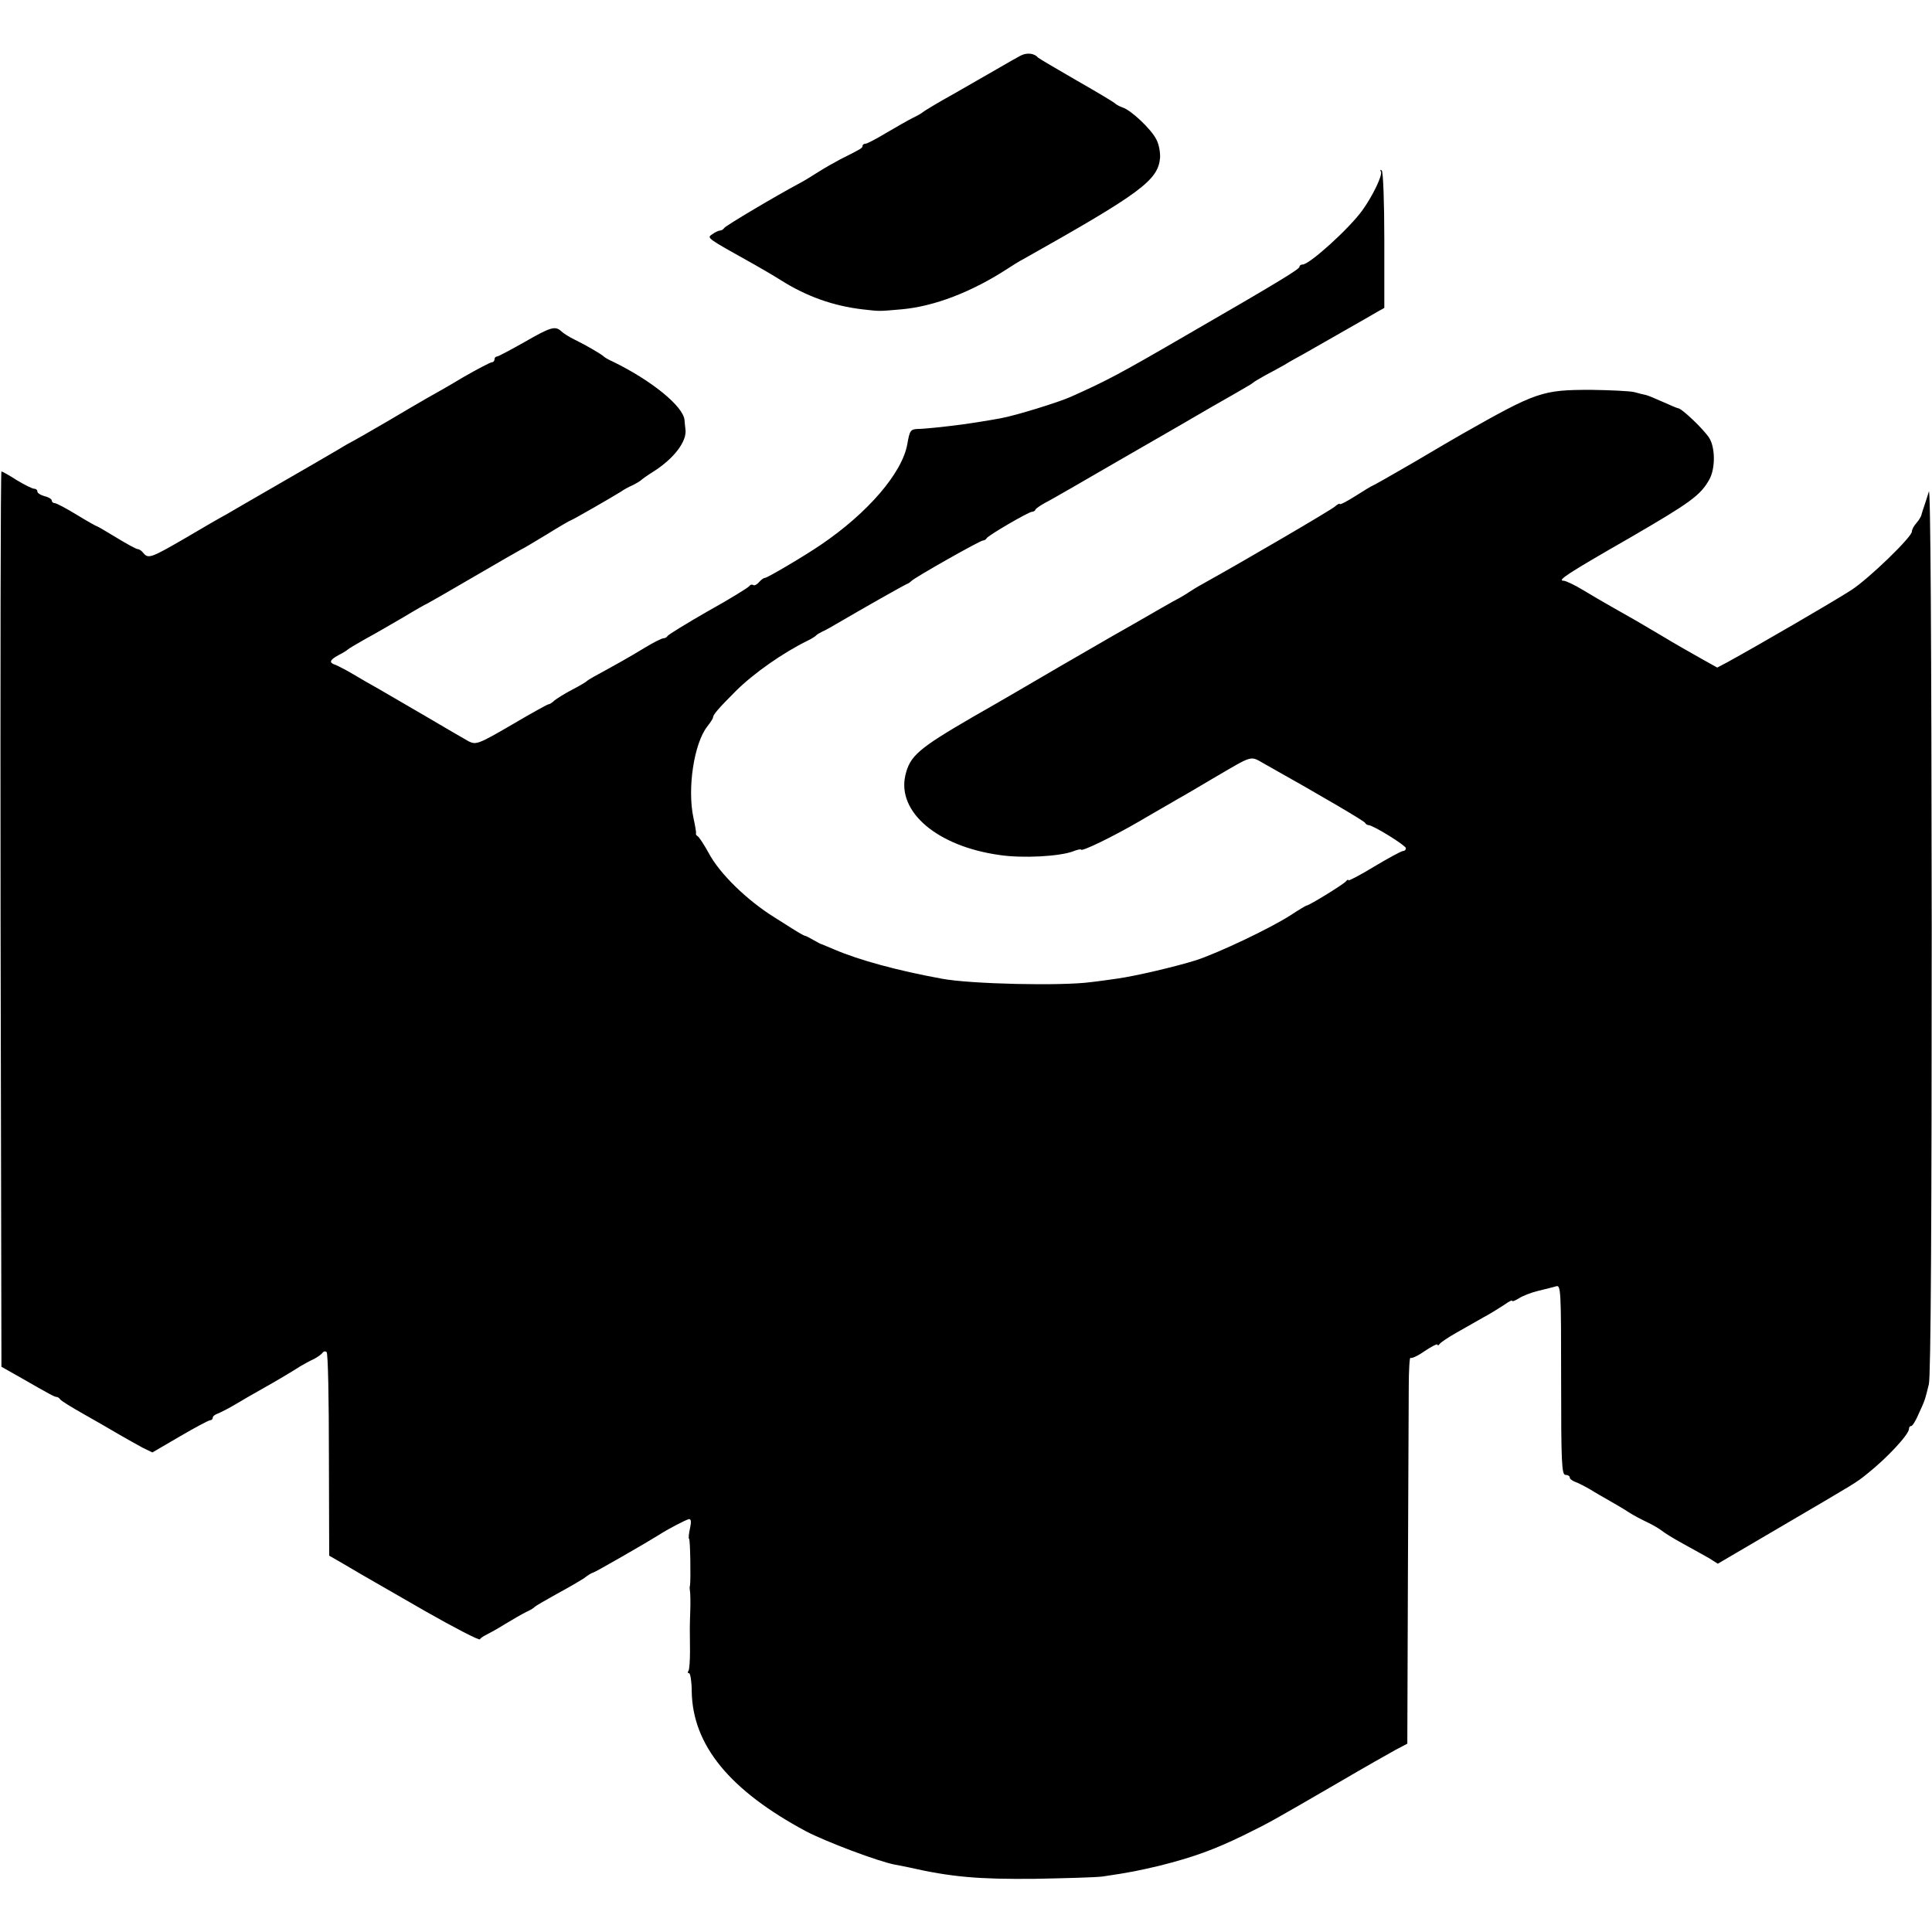<?xml version="1.0" standalone="no"?>
<!DOCTYPE svg PUBLIC "-//W3C//DTD SVG 20010904//EN"
 "http://www.w3.org/TR/2001/REC-SVG-20010904/DTD/svg10.dtd">
<svg version="1.0" xmlns="http://www.w3.org/2000/svg"
 width="672pt" height="672pt" viewBox="0 0 672 672"
 preserveAspectRatio="xMidYMid meet">
<g transform="translate(0,672) scale(0.1,-0.1)"
fill="#000000" stroke="none">
<path d="M3549 6526 c-13 -7 -47 -26 -74 -42 -28 -16 -98 -56 -155 -89 -58
-32 -107 -62 -110 -65 -3 -3 -18 -12 -35 -20 -16 -8 -58 -32 -92 -52 -35 -21
-67 -38 -73 -38 -5 0 -10 -3 -10 -8 0 -7 -5 -10 -77 -46 -21 -11 -56 -31 -78
-45 -22 -14 -51 -32 -65 -39 -79 -42 -256 -147 -261 -155 -3 -5 -10 -9 -15 -9
-5 0 -17 -6 -27 -13 -19 -13 -20 -12 143 -103 25 -14 68 -39 95 -56 90 -57
183 -90 285 -102 62 -7 54 -7 135 0 114 10 245 60 372 143 14 9 37 24 53 32
409 230 468 274 475 352 1 19 -4 48 -13 64 -17 35 -88 102 -117 111 -11 4 -22
10 -25 13 -3 4 -63 40 -135 81 -71 41 -132 77 -135 80 -12 15 -39 18 -61 6z"/>
<path d="M4803 6123 c7 -11 -28 -84 -64 -134 -45 -63 -184 -189 -208 -189 -6
0 -11 -3 -11 -8 0 -8 -70 -51 -399 -241 -229 -133 -273 -156 -396 -211 -42
-19 -194 -66 -245 -75 -37 -7 -107 -18 -130 -21 -68 -9 -137 -16 -158 -16 -25
-1 -28 -6 -36 -52 -17 -100 -137 -240 -301 -351 -57 -39 -186 -115 -194 -115
-5 0 -14 -7 -21 -15 -7 -8 -16 -13 -20 -10 -5 3 -11 1 -14 -4 -4 -5 -68 -45
-144 -87 -75 -43 -138 -82 -140 -86 -2 -4 -8 -8 -14 -8 -6 0 -36 -15 -67 -34
-49 -30 -99 -58 -176 -100 -11 -6 -22 -13 -25 -16 -3 -3 -25 -16 -50 -29 -25
-13 -52 -30 -61 -37 -8 -8 -18 -14 -22 -14 -3 0 -61 -32 -127 -71 -115 -67
-124 -70 -149 -58 -14 8 -82 47 -151 88 -69 40 -143 83 -165 96 -22 12 -60 34
-85 49 -25 15 -53 29 -62 33 -25 8 -22 17 9 34 16 8 30 17 33 20 3 3 30 19 60
36 30 16 90 51 133 76 43 26 80 47 82 47 1 0 76 43 165 95 89 52 164 95 165
95 2 0 40 23 85 50 45 28 83 50 85 50 4 0 150 84 175 100 8 6 26 16 40 22 14
7 27 15 30 18 3 3 21 16 40 28 74 46 121 108 114 150 -1 6 -2 20 -3 30 -3 48
-115 139 -251 205 -14 6 -27 14 -30 17 -8 8 -61 39 -100 58 -19 9 -41 23 -48
30 -21 19 -36 15 -128 -38 -48 -27 -91 -50 -95 -50 -5 0 -9 -4 -9 -10 0 -5 -4
-10 -9 -10 -5 0 -49 -23 -98 -51 -48 -29 -106 -62 -128 -74 -22 -13 -85 -49
-140 -82 -55 -32 -107 -62 -115 -66 -8 -4 -30 -16 -49 -28 -29 -17 -85 -50
-328 -190 -18 -11 -49 -28 -67 -39 -19 -10 -83 -47 -142 -82 -119 -69 -128
-72 -145 -52 -6 8 -15 14 -20 14 -5 0 -38 18 -74 40 -36 22 -67 40 -69 40 -2
0 -34 18 -70 40 -36 22 -70 40 -76 40 -5 0 -10 4 -10 9 0 5 -11 12 -25 15 -14
4 -25 11 -25 16 0 6 -5 10 -11 10 -7 0 -34 14 -61 30 -26 17 -50 30 -53 30 -3
0 -4 -701 -3 -1557 l3 -1557 62 -35 c108 -62 123 -70 130 -70 3 0 9 -3 12 -8
3 -5 40 -28 81 -51 41 -23 98 -56 125 -72 28 -16 65 -37 82 -46 l33 -16 96 56
c53 31 100 56 105 56 5 0 9 4 9 9 0 5 8 11 17 14 10 4 38 18 63 33 25 15 65
38 90 52 52 29 107 62 135 80 11 6 31 18 45 24 14 7 28 17 32 23 4 5 10 6 14
2 5 -4 8 -165 8 -358 l1 -350 40 -23 c22 -13 56 -33 75 -44 19 -11 118 -68
219 -126 102 -58 187 -102 190 -98 3 5 13 11 21 15 8 4 38 20 65 37 28 17 61
36 75 43 14 6 27 14 30 18 3 3 37 23 75 44 39 21 82 46 97 56 14 11 28 19 31
19 5 0 189 106 227 130 32 21 96 54 106 56 8 1 9 -9 4 -32 -4 -18 -6 -35 -3
-37 4 -4 6 -142 3 -162 -2 -5 -1 -14 0 -20 1 -5 2 -35 1 -65 -2 -61 -2 -61 -1
-143 0 -32 -2 -62 -5 -68 -4 -5 -3 -9 2 -9 4 0 9 -29 9 -63 3 -188 133 -345
398 -487 69 -36 251 -105 310 -116 12 -2 32 -6 46 -9 149 -34 244 -42 440 -40
107 2 213 5 235 8 95 14 124 20 200 38 115 29 187 55 290 105 97 48 93 46 331
184 87 51 177 102 199 114 l40 21 2 565 c1 311 3 614 3 674 0 60 3 107 6 103
4 -3 26 7 50 24 24 16 44 26 44 22 0 -4 4 -3 8 3 4 5 30 23 57 38 28 16 70 40
95 54 25 13 57 34 73 44 15 11 27 17 27 13 0 -3 10 1 23 9 12 8 42 20 67 26
25 6 53 13 63 16 16 5 17 -15 17 -325 0 -288 2 -331 15 -331 8 0 15 -4 15 -9
0 -5 8 -11 18 -15 9 -3 33 -15 52 -26 19 -12 51 -30 70 -41 19 -11 49 -28 65
-39 17 -11 46 -26 65 -35 19 -9 41 -22 50 -29 8 -7 42 -28 75 -46 33 -18 74
-41 90 -50 l30 -19 208 122 c283 166 271 158 313 192 68 54 144 136 144 155 0
6 3 10 8 10 4 0 16 19 26 43 21 46 21 45 35 102 7 26 10 572 10 1590 -1 1001
-4 1538 -10 1515 -6 -19 -13 -42 -16 -50 -3 -8 -7 -21 -9 -28 -1 -8 -10 -22
-18 -31 -9 -10 -16 -23 -16 -30 0 -19 -150 -164 -210 -203 -65 -42 -329 -195
-431 -251 l-36 -19 -59 33 c-32 18 -92 52 -133 77 -72 43 -100 59 -178 103
-21 12 -63 36 -94 55 -31 19 -63 34 -70 34 -25 0 13 25 231 150 210 122 245
147 276 203 21 39 20 111 -1 144 -20 31 -96 103 -108 103 -3 0 -26 10 -53 22
-27 12 -53 23 -59 24 -5 1 -23 5 -40 10 -16 4 -84 7 -150 8 -171 0 -189 -6
-450 -154 -16 -9 -93 -54 -169 -99 -76 -44 -141 -81 -143 -81 -2 0 -28 -16
-58 -35 -30 -19 -55 -32 -55 -28 0 3 -8 -1 -17 -9 -15 -13 -307 -184 -458
-268 -22 -12 -44 -26 -50 -30 -5 -4 -30 -19 -55 -32 -25 -14 -74 -42 -110 -63
-36 -21 -81 -46 -100 -57 -19 -11 -102 -59 -185 -107 -82 -48 -217 -127 -300
-174 -191 -111 -220 -136 -236 -204 -29 -128 112 -247 328 -277 79 -12 209 -5
256 13 15 6 27 8 27 6 0 -9 108 43 206 100 54 32 113 65 129 75 17 9 71 41
120 70 149 87 131 82 185 52 189 -106 346 -198 348 -204 2 -4 8 -8 12 -8 16 0
130 -71 130 -80 0 -6 -4 -10 -10 -10 -5 0 -50 -24 -100 -54 -49 -30 -90 -51
-90 -48 0 4 -4 2 -8 -3 -7 -10 -129 -85 -138 -85 -2 0 -27 -15 -56 -34 -72
-46 -249 -130 -328 -156 -70 -22 -210 -55 -275 -64 -22 -3 -62 -9 -90 -12
-101 -14 -421 -7 -520 12 -154 28 -288 65 -372 101 -21 9 -40 17 -43 18 -3 0
-16 7 -30 15 -14 8 -27 15 -30 15 -3 0 -16 8 -30 16 -14 9 -48 30 -76 48 -95
59 -191 152 -229 224 -16 29 -33 55 -38 58 -5 3 -8 8 -6 10 1 2 -3 27 -9 54
-22 103 2 259 48 318 11 14 20 28 20 31 0 10 18 31 79 92 62 62 165 134 251
176 14 7 27 15 30 19 3 3 12 8 20 12 8 3 38 20 65 36 68 40 218 125 230 130 6
2 12 7 15 10 9 11 239 141 249 141 5 0 11 4 13 8 4 9 146 92 158 92 5 0 10 3
12 8 2 4 17 14 33 23 17 8 134 76 260 149 127 73 271 156 320 185 50 28 101
58 115 66 14 8 27 16 30 19 3 3 21 13 40 24 19 10 50 27 68 37 17 11 47 27 65
37 73 42 234 133 257 147 l25 14 0 236 c0 131 -4 239 -9 242 -5 4 -6 2 -3 -4z"/>
</g>
</svg>
